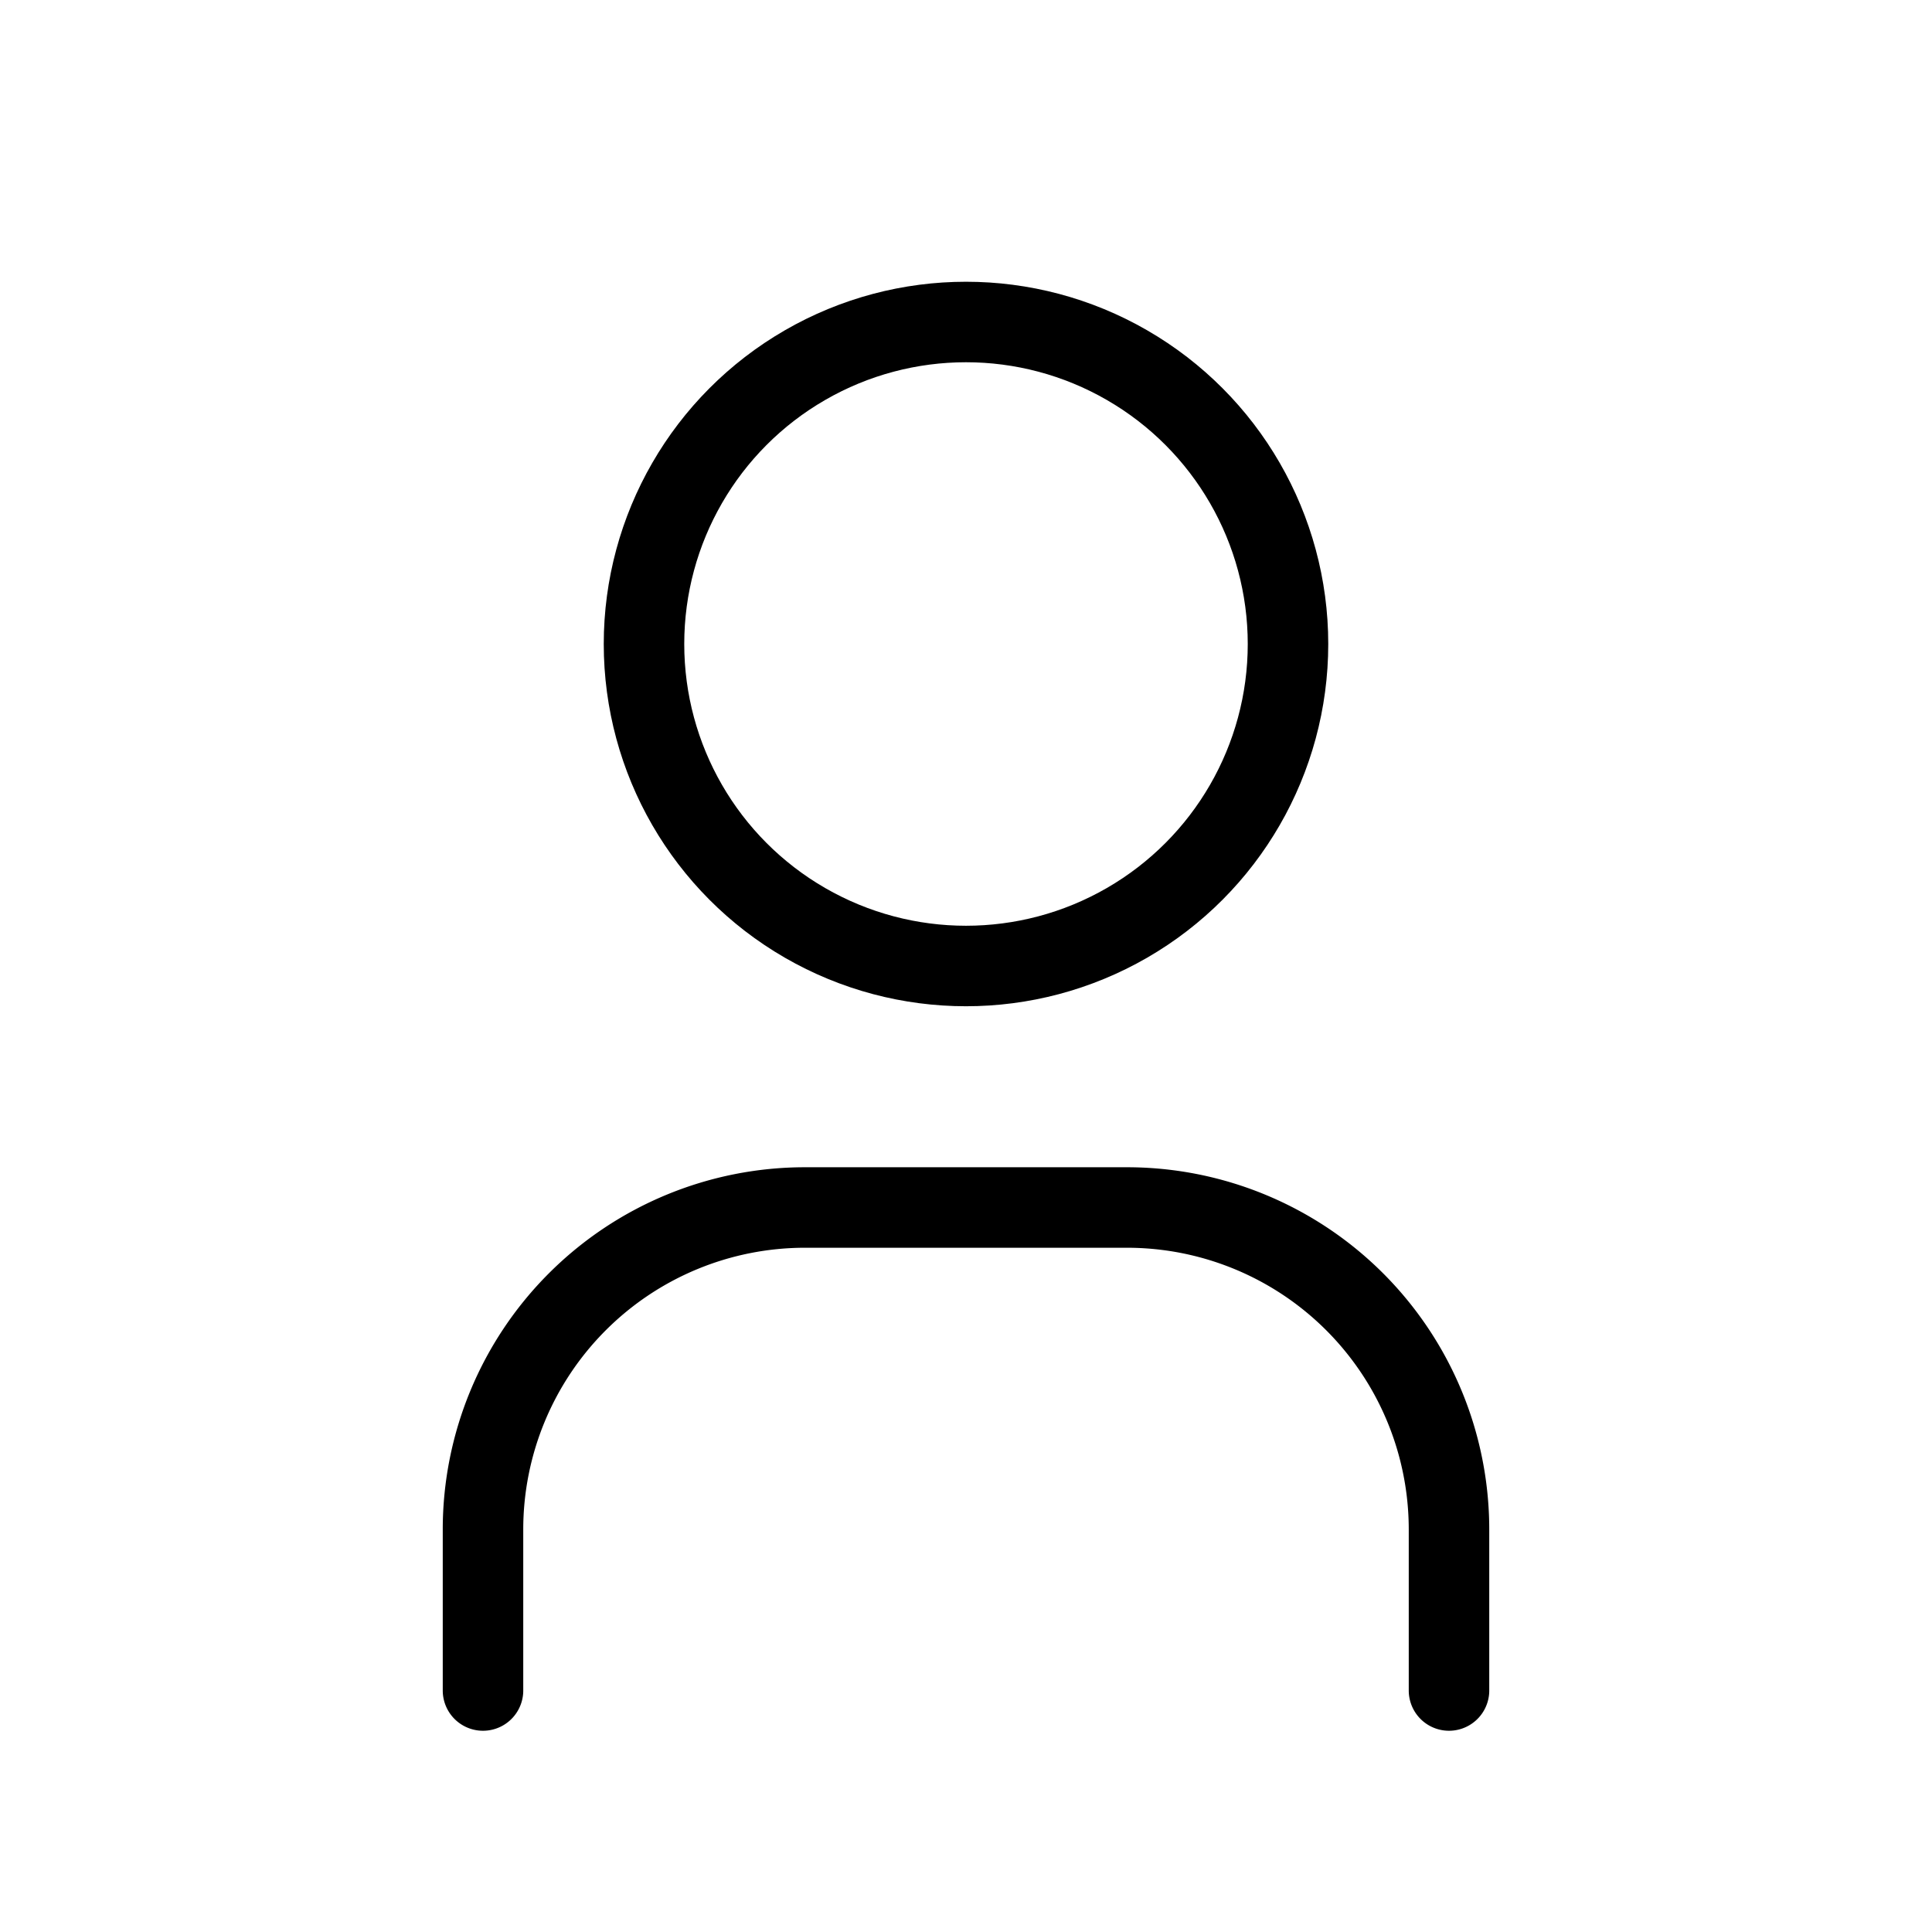 <svg xmlns="http://www.w3.org/2000/svg" viewBox="0 0 24 24" fill="none" stroke="currentColor" stroke-width="1" stroke-linecap="round" stroke-linejoin="round">
  <circle cx="12" cy="8" r="4"/>
  <path d="M6 21v-2a4 4 0 0 1 4-4h4a4 4 0 0 1 4 4v2"/>
</svg>